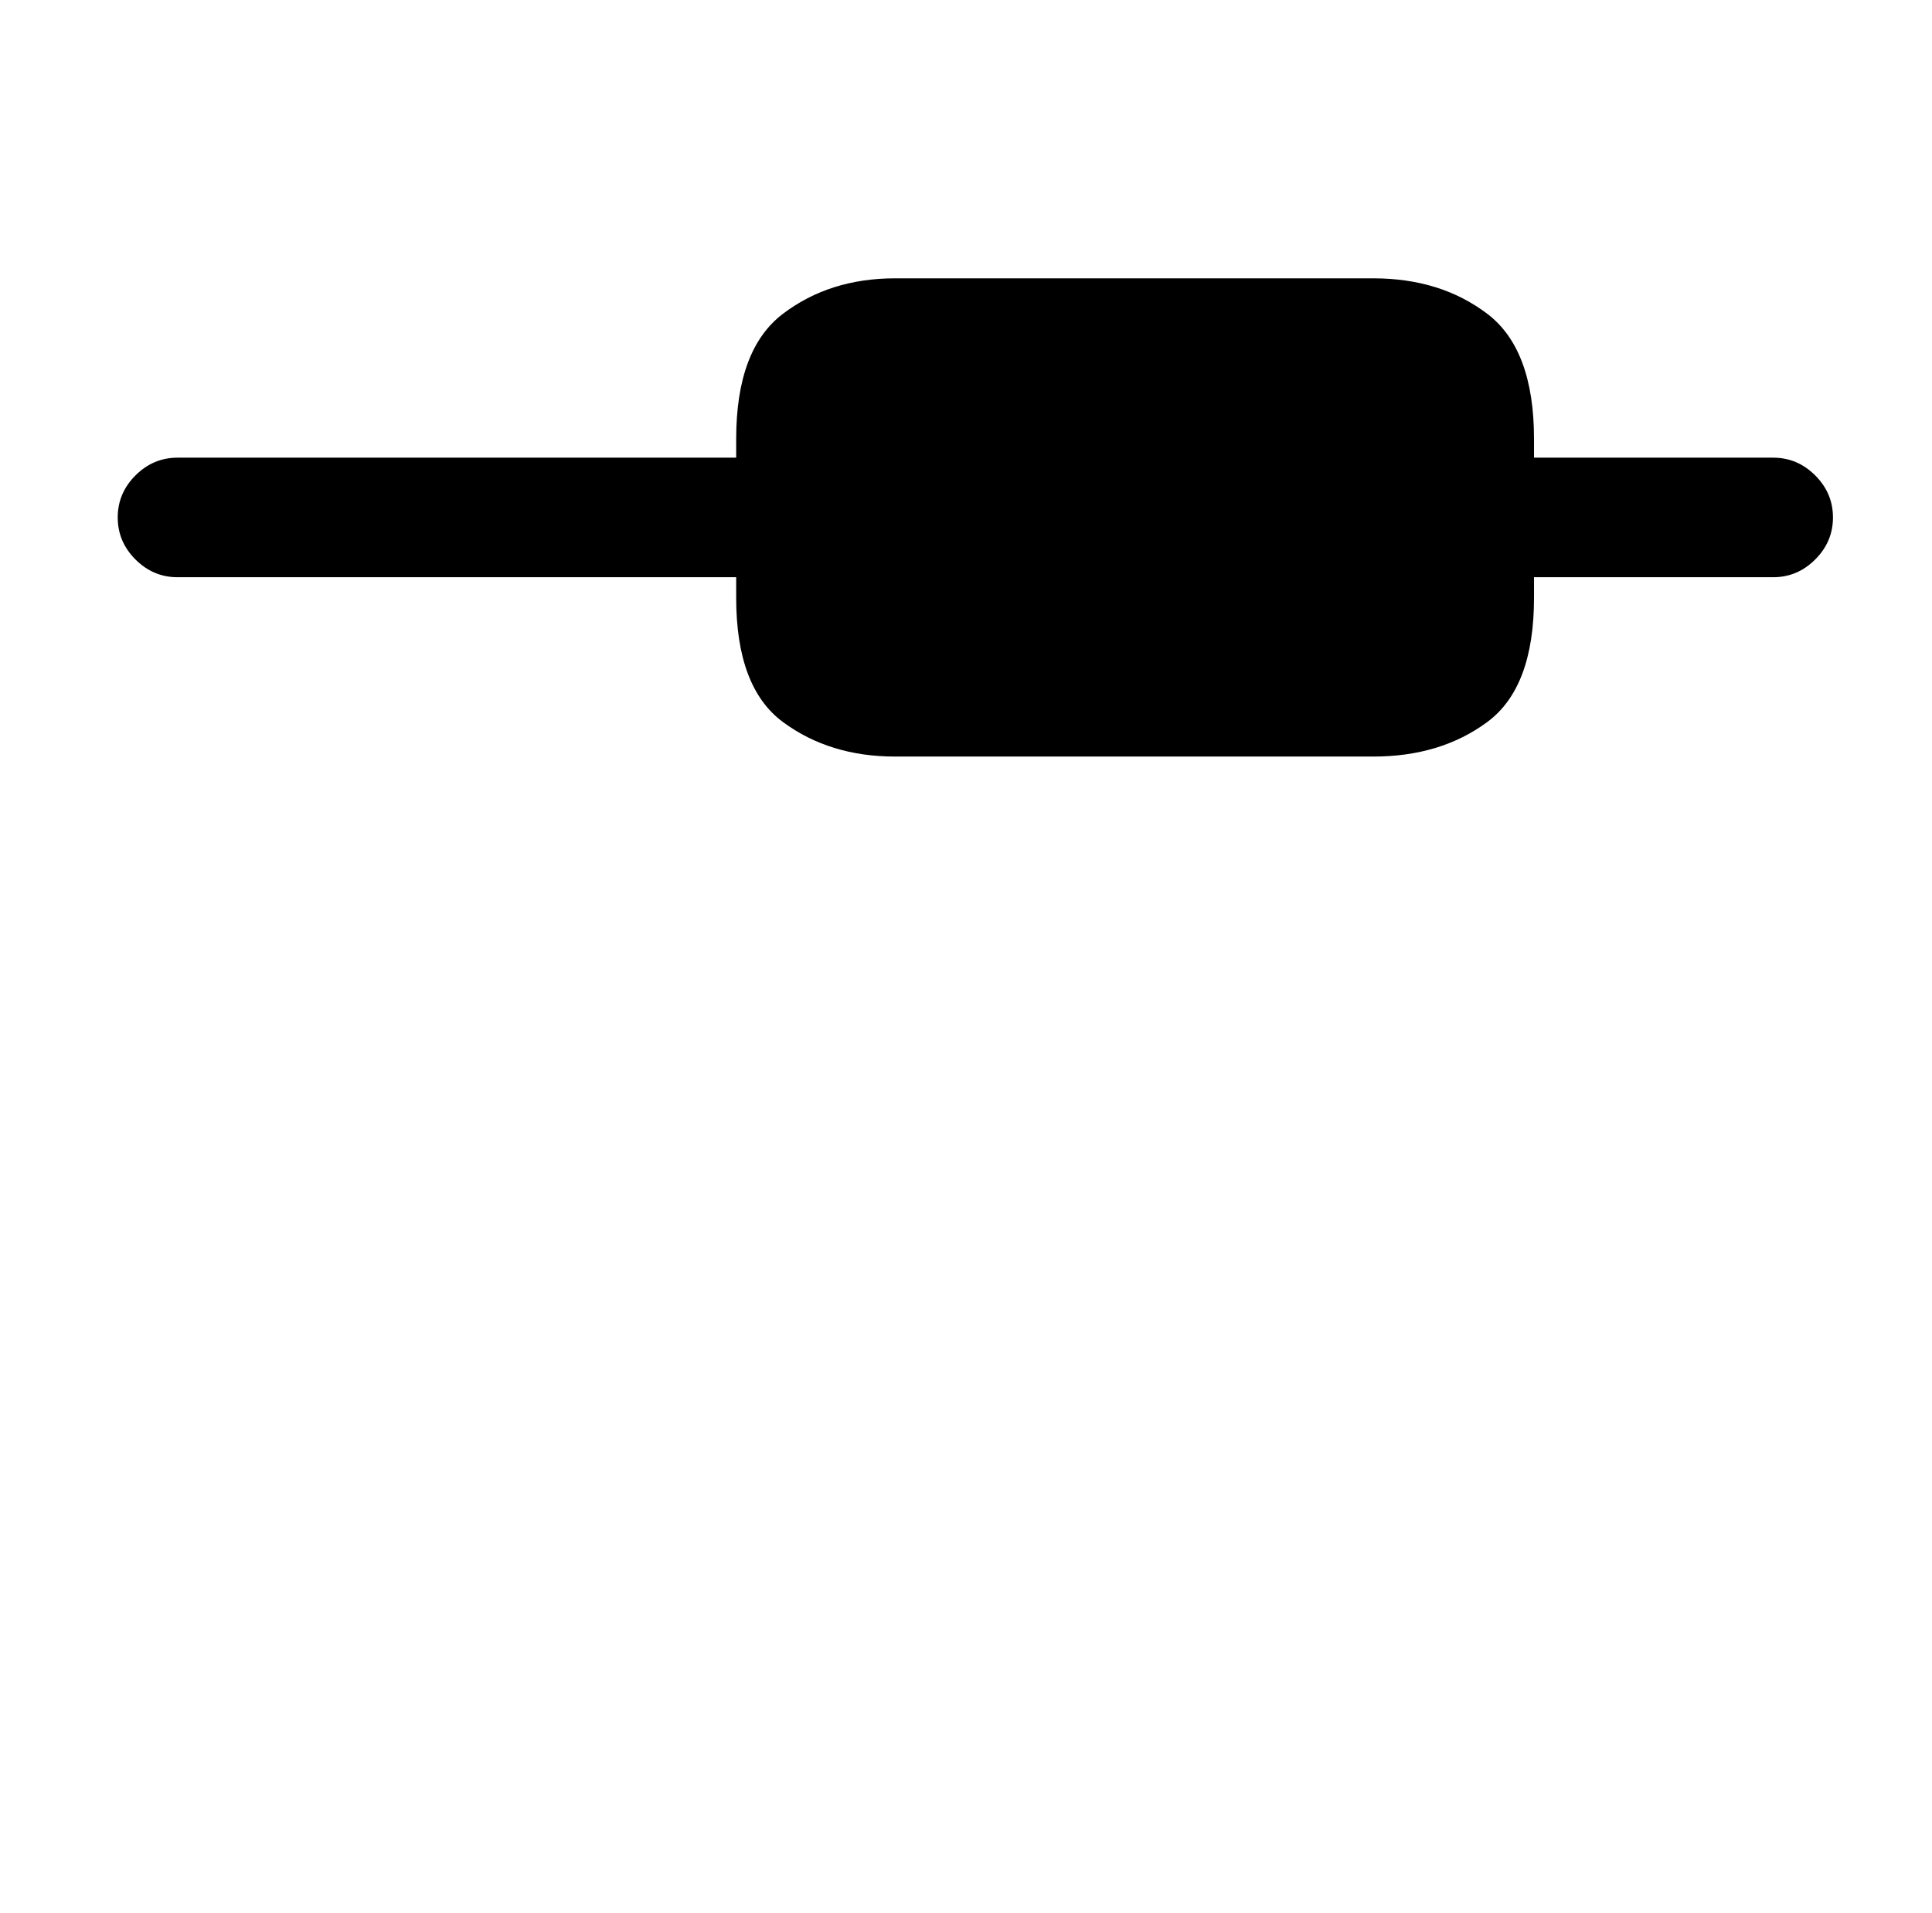 <?xml version="1.0" standalone="no"?>
<!DOCTYPE svg PUBLIC "-//W3C//DTD SVG 1.1//EN" "http://www.w3.org/Graphics/SVG/1.1/DTD/svg11.dtd" >
<svg xmlns="http://www.w3.org/2000/svg" xmlns:xlink="http://www.w3.org/1999/xlink" version="1.1" viewBox="-10 0 1034 1024">
   <path fill="currentColor"
d="M971 277q0 13 -9.5 22.5t-22.5 9.5h-128v11q0 48 -25 66.5t-61 18.5h-256q-35 0 -60 -18.5t-25 -66.5v-11h-299q-13 0 -22.5 -9.5t-9.5 -22.5t9.5 -22.5t22.5 -9.5h299v-10q0 -48 25 -67t60 -19h256q36 0 61 19t25 67v10h128q13 0 22.5 9.5t9.5 22.5z" />
</svg>

